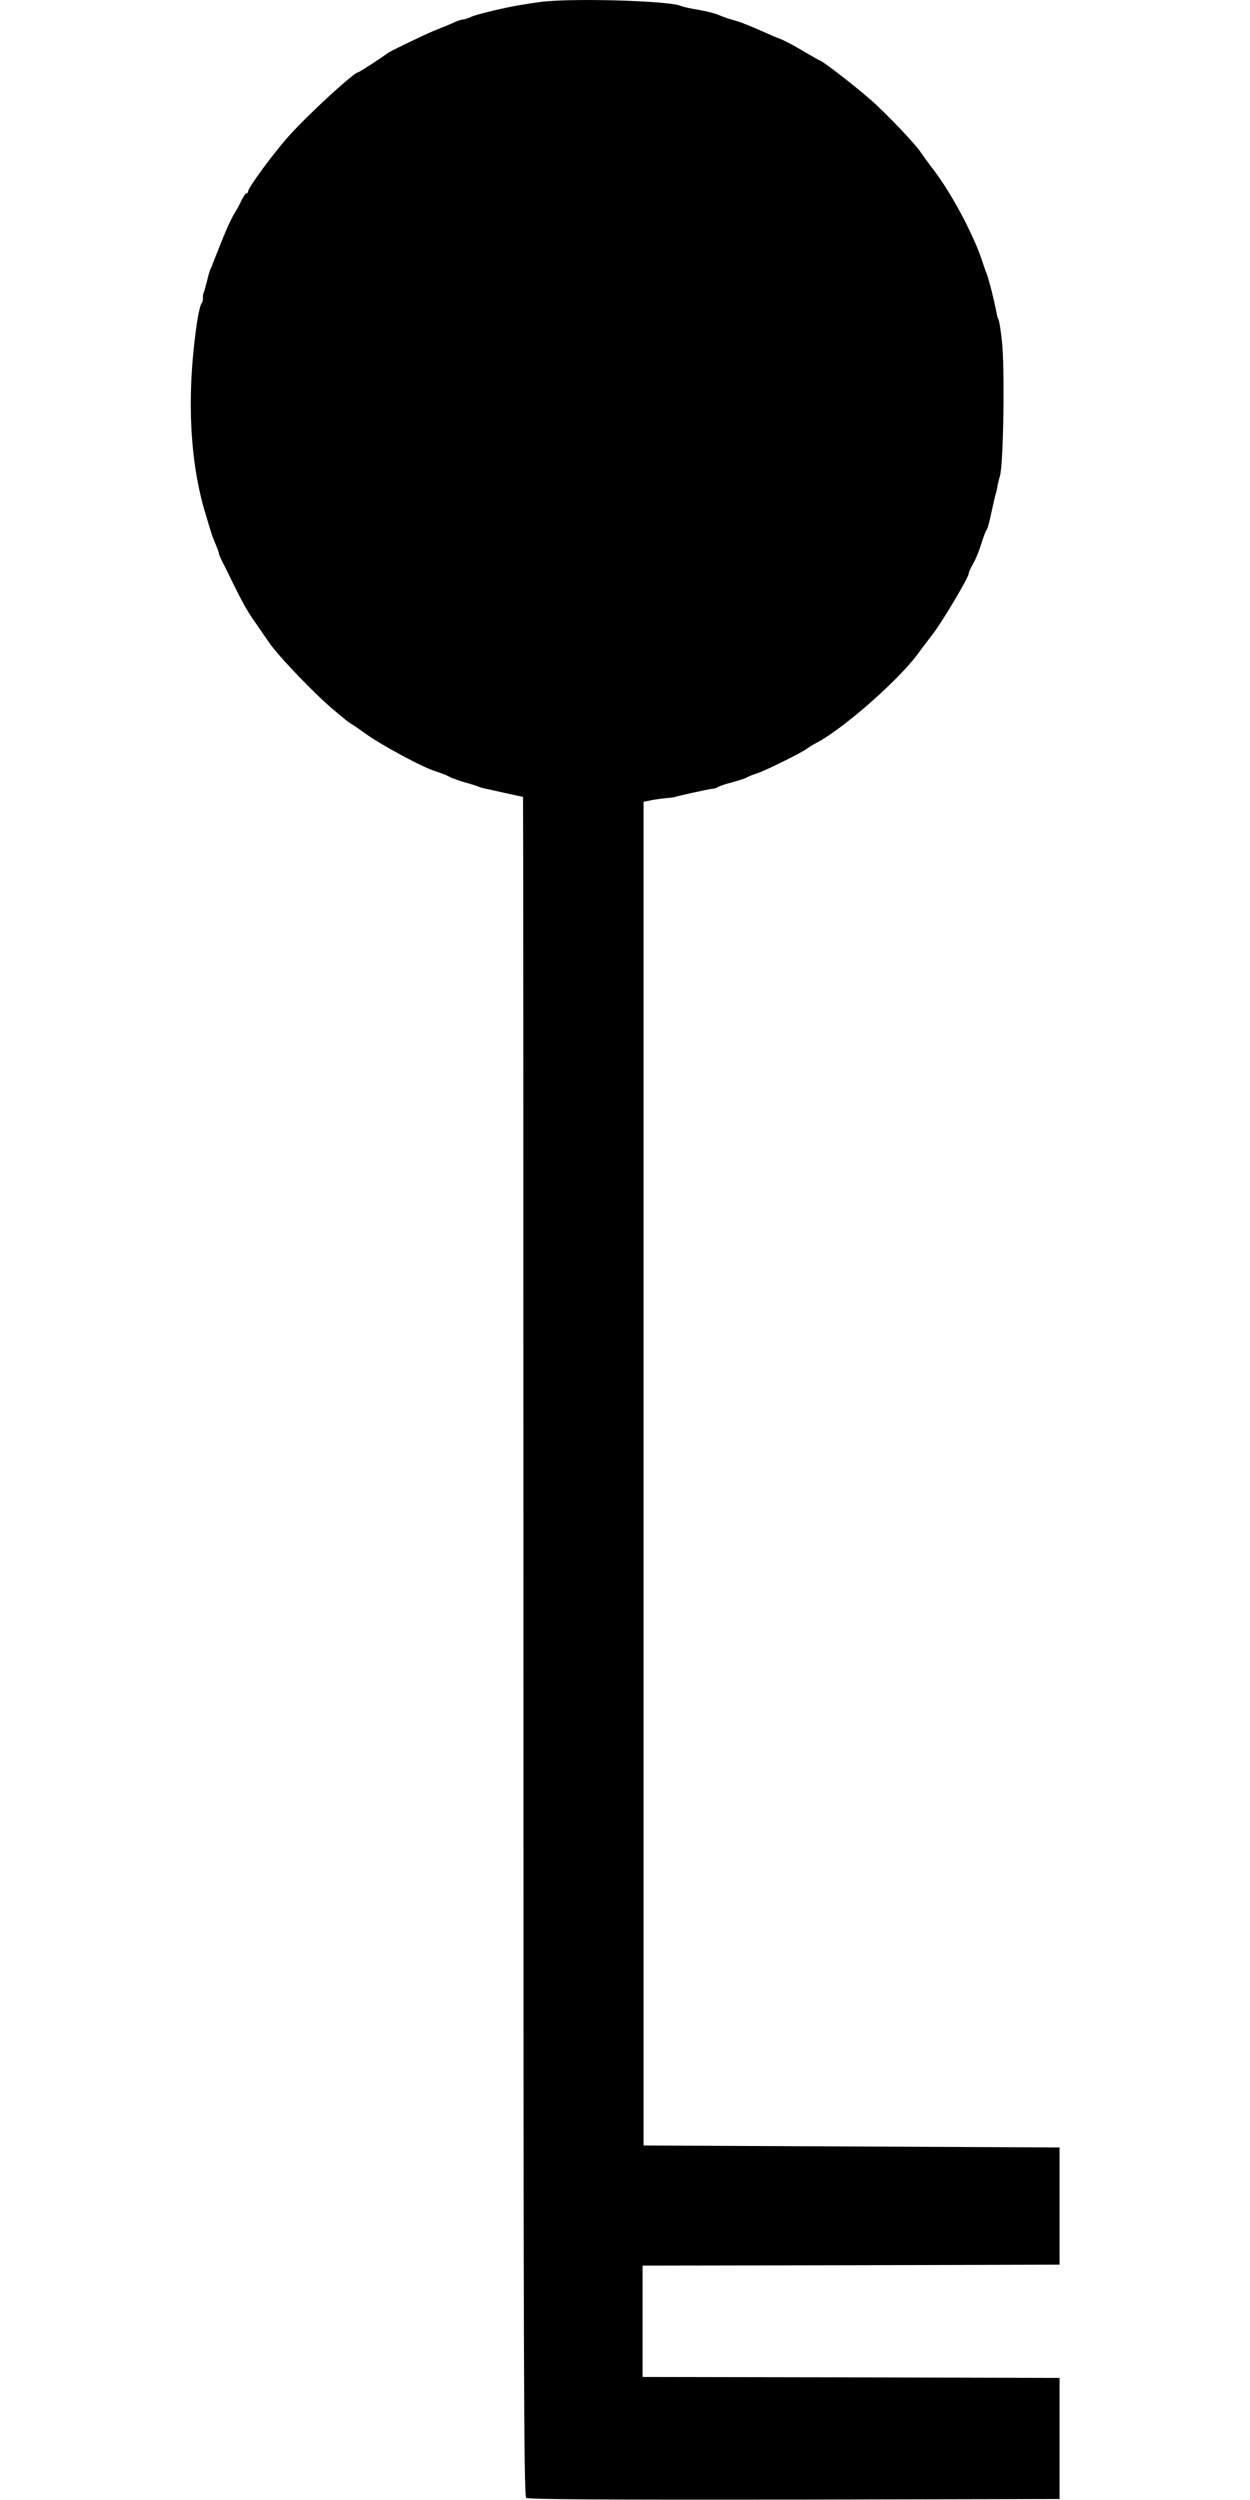 <?xml version="1.0" standalone="no"?>
<!DOCTYPE svg PUBLIC "-//W3C//DTD SVG 20010904//EN"
 "http://www.w3.org/TR/2001/REC-SVG-20010904/DTD/svg10.dtd">
<svg version="1.0" xmlns="http://www.w3.org/2000/svg"
 width="640pt" height="1280pt" viewBox="0 0 640 1280"
 preserveAspectRatio="xMidYMid meet">
<g transform="translate(0,1280) scale(0.1,-0.1)"
fill="#000000" stroke="none">
<path d="M2760 12789 c-30 -4 -68 -10 -85 -13 -69 -10 -232 -48 -262 -62 -17
-8 -37 -14 -44 -14 -7 0 -31 -8 -53 -19 -23 -10 -57 -24 -76 -31 -36 -13 -237
-109 -255 -122 -36 -27 -146 -98 -151 -98 -21 0 -249 -209 -352 -323 -78 -86
-212 -268 -212 -288 0 -5 -4 -9 -8 -9 -5 0 -16 -17 -26 -37 -10 -21 -25 -49
-34 -63 -17 -26 -49 -97 -83 -185 -11 -27 -23 -57 -26 -65 -3 -8 -7 -17 -7
-20 -1 -3 -4 -9 -7 -15 -3 -5 -12 -32 -18 -60 -7 -27 -15 -57 -19 -65 -3 -8
-4 -21 -3 -28 1 -8 -2 -19 -7 -25 -6 -7 -15 -47 -22 -89 -56 -374 -41 -721 45
-998 14 -47 27 -89 29 -95 1 -5 10 -27 19 -49 9 -21 17 -42 17 -46 0 -5 6 -21
14 -37 8 -15 33 -66 56 -113 52 -106 78 -153 119 -210 17 -25 48 -70 69 -100
45 -67 231 -261 327 -342 69 -58 76 -64 107 -83 9 -5 35 -24 59 -41 83 -60
293 -173 359 -193 25 -8 54 -19 65 -25 11 -6 22 -11 25 -12 3 0 12 -3 20 -7 8
-3 33 -11 55 -17 22 -6 47 -14 55 -18 8 -3 22 -7 30 -9 8 -1 56 -12 105 -23
50 -11 91 -20 93 -20 1 0 2 -1957 2 -4349 0 -3649 2 -4350 14 -4360 10 -8 376
-10 1372 -9 l1359 3 0 310 0 310 -1067 3 -1068 2 0 285 0 285 1068 2 1067 3 0
300 0 300 -1065 5 -1065 5 0 3440 0 3440 40 8 c22 4 58 9 80 11 22 2 40 4 40
5 0 3 175 41 195 43 8 0 20 4 25 8 6 4 39 16 75 25 36 10 70 21 75 25 6 4 28
13 50 20 44 14 231 107 255 126 8 6 32 21 53 32 143 76 439 339 527 469 8 11
37 49 64 84 49 63 186 293 186 313 0 6 10 29 23 51 13 22 31 67 41 100 10 33
22 65 27 71 5 5 16 46 25 90 9 43 19 86 22 94 3 8 6 24 8 35 1 11 8 38 14 60
18 60 25 560 10 687 -6 56 -14 107 -18 113 -3 5 -7 16 -8 25 -6 33 -24 114
-36 154 -14 51 -13 48 -21 66 -3 8 -13 38 -22 65 -47 136 -154 335 -244 454
-31 40 -60 81 -66 90 -24 39 -178 201 -257 270 -82 72 -249 201 -260 201 -2 0
-41 22 -85 48 -44 27 -96 54 -114 61 -19 7 -52 21 -74 31 -42 19 -96 42 -105
45 -3 1 -12 4 -20 8 -8 3 -33 11 -55 17 -22 6 -53 18 -70 25 -16 7 -61 18
-100 25 -38 6 -79 15 -90 20 -61 27 -580 41 -725 19z"/>
</g>
</svg>
